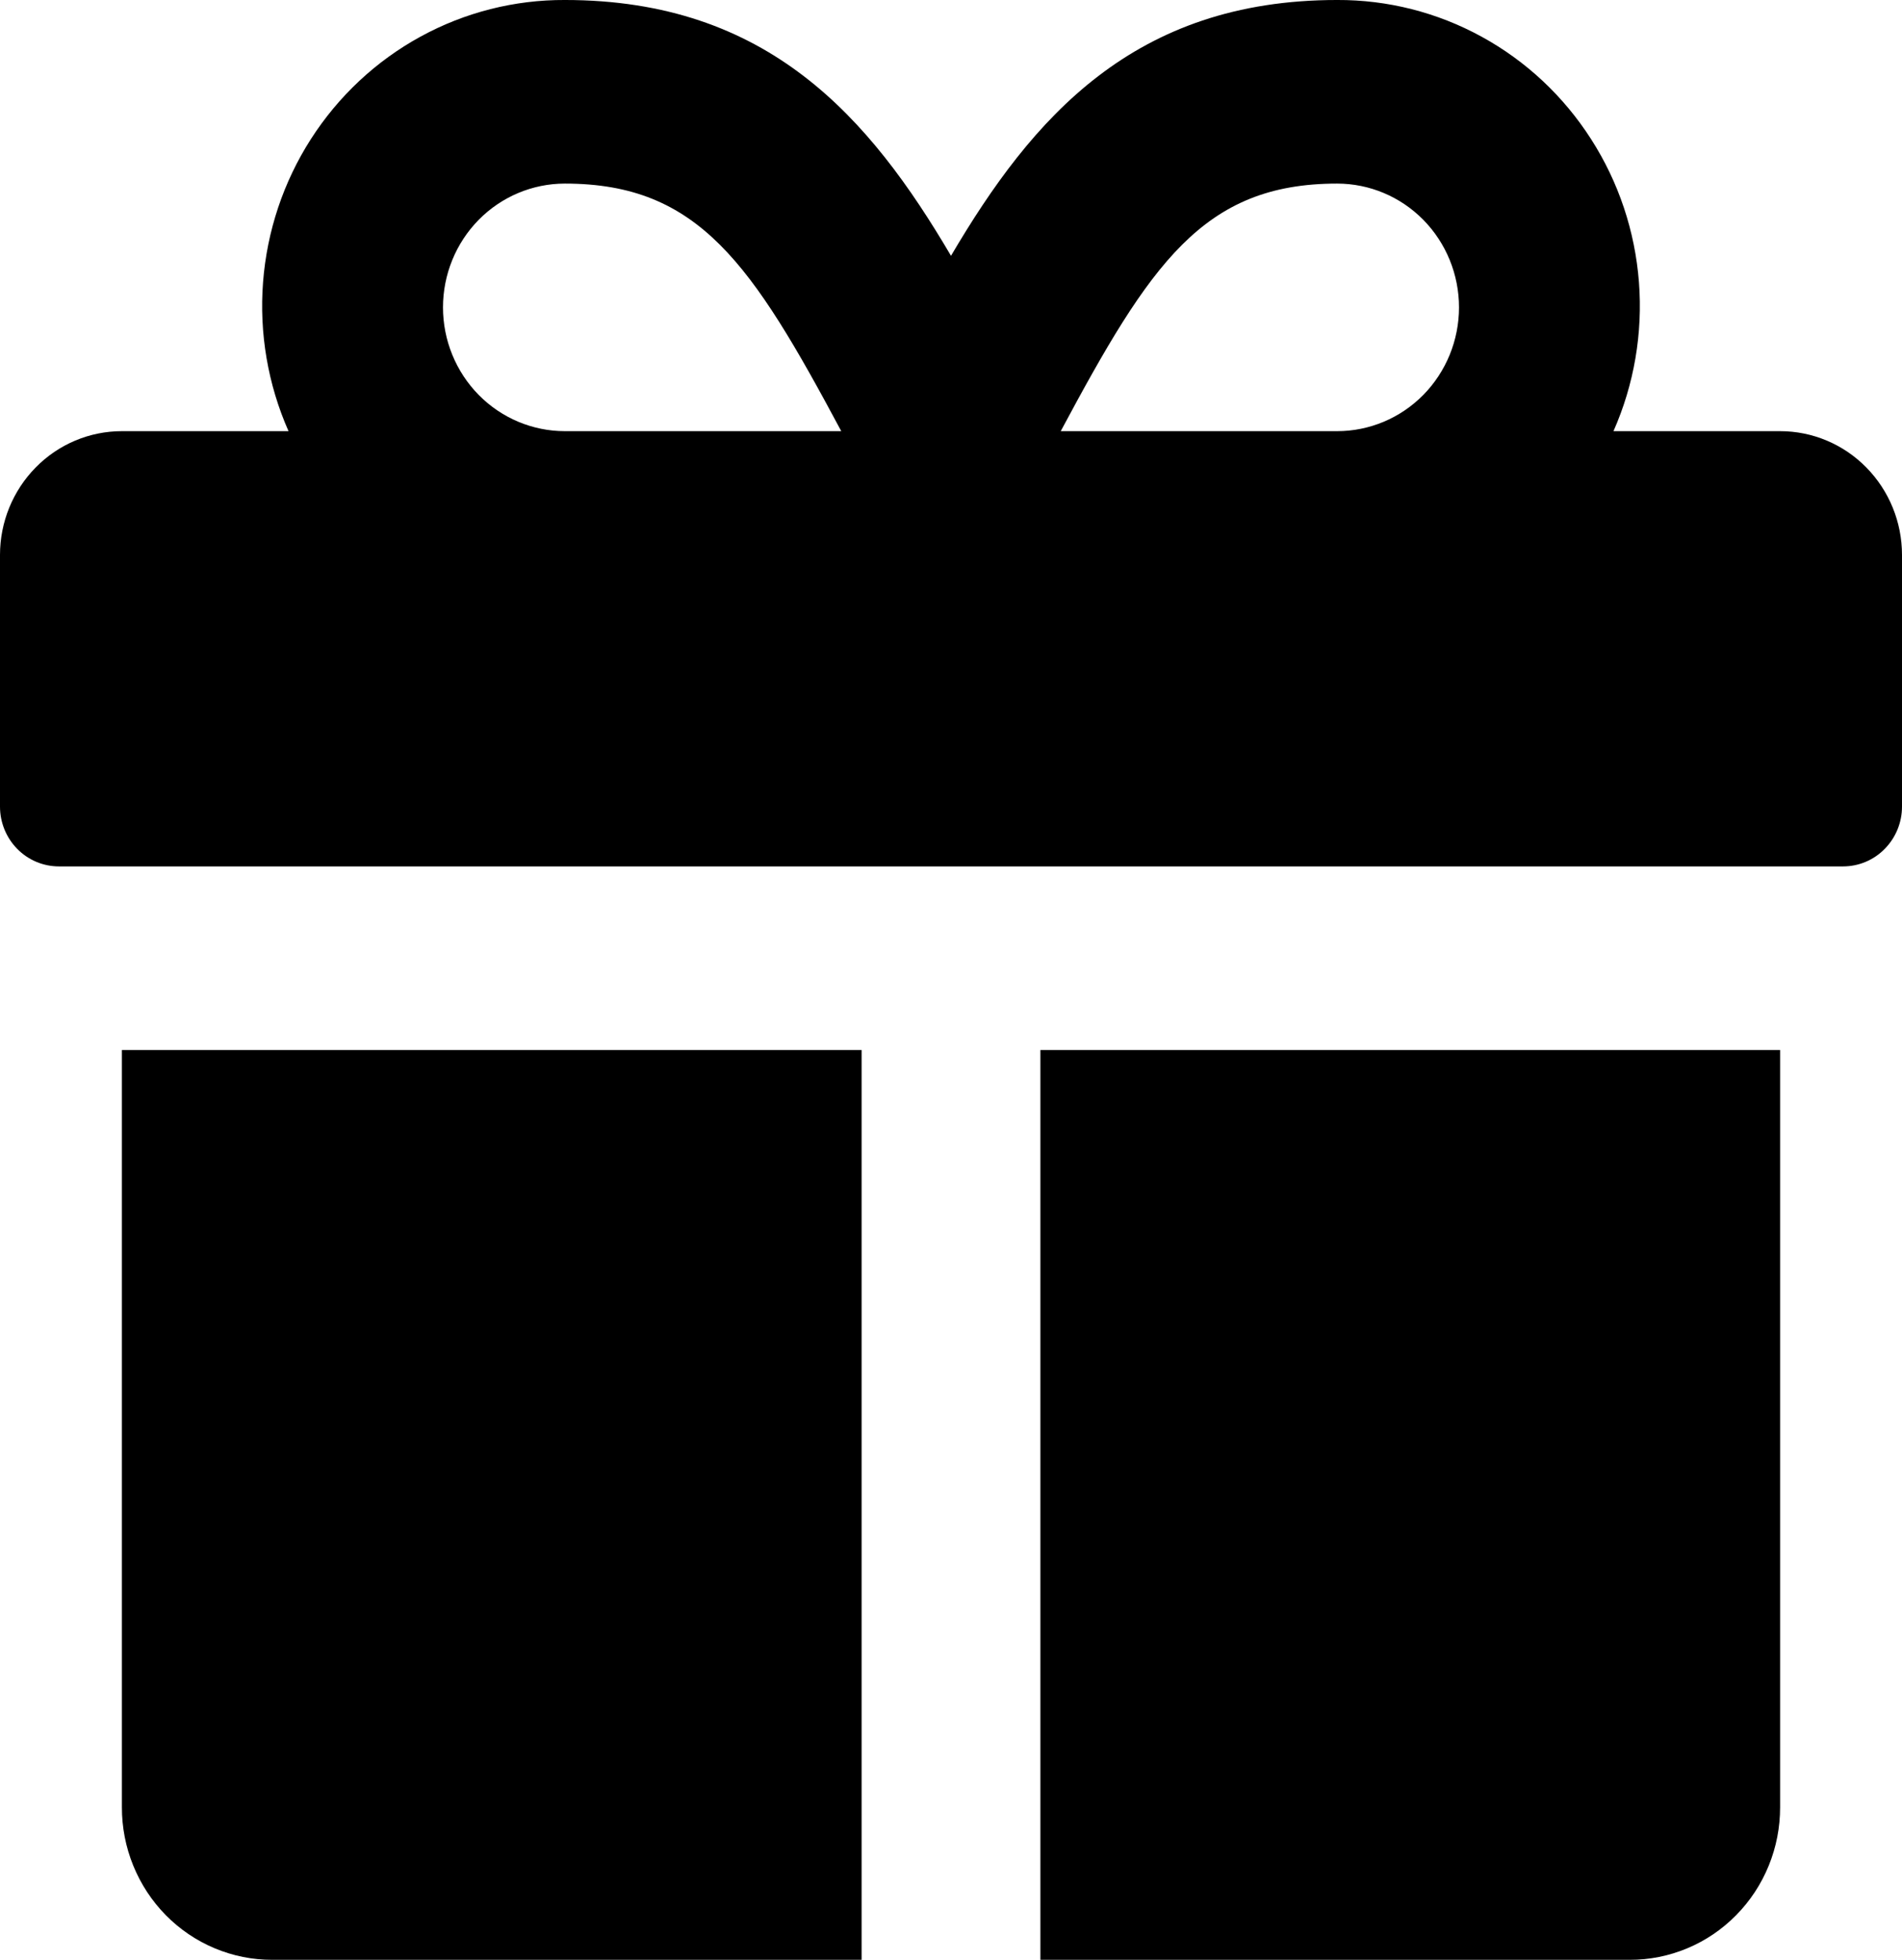 <svg width="33" height="34" viewBox="0 0 33 34" fill="none" xmlns="http://www.w3.org/2000/svg">
    <g clip-path="url(#clip0_9_36)">
        <path d="M30.885 7.48H27.994C28.352 6.67 28.504 5.781 28.436 4.896C28.368 4.011 28.083 3.157 27.605 2.413C27.128 1.668 26.475 1.057 25.705 0.636C24.935 0.214 24.073 -0.004 23.199 -9.47605e-05C19.673 -9.47605e-05 17.91 2.04 16.5 4.438C15.09 2.04 13.327 -9.47605e-05 9.801 -9.47605e-05C8.927 -0.004 8.065 0.214 7.295 0.636C6.525 1.057 5.872 1.668 5.394 2.413C4.917 3.157 4.632 4.011 4.564 4.896C4.496 5.781 4.648 6.67 5.006 7.48H2.115C1.554 7.48 1.016 7.706 0.62 8.109C0.223 8.512 0 9.058 0 9.627V13.994C0 14.269 0.108 14.533 0.299 14.727C0.491 14.922 0.751 15.031 1.022 15.031H31.978C32.249 15.031 32.509 14.922 32.7 14.727C32.892 14.533 33 14.269 33 13.994V9.627C33 9.058 32.777 8.512 32.38 8.109C31.984 7.706 31.446 7.48 30.885 7.48ZM23.199 3.185C23.76 3.185 24.298 3.411 24.695 3.814C25.091 4.217 25.314 4.763 25.314 5.333C25.314 5.902 25.091 6.448 24.695 6.851C24.298 7.254 23.76 7.48 23.199 7.48H18.404C19.955 4.581 20.872 3.185 23.199 3.185ZM7.686 5.333C7.686 4.763 7.909 4.217 8.305 3.814C8.702 3.411 9.24 3.185 9.801 3.185C12.128 3.185 13.045 4.581 14.596 7.48H9.801C9.24 7.48 8.702 7.254 8.305 6.851C7.909 6.448 7.686 5.902 7.686 5.333Z" fill="black"/>
        <path d="M2.115 31.352C2.114 31.7 2.181 32.044 2.312 32.366C2.443 32.688 2.635 32.98 2.877 33.226C3.12 33.472 3.408 33.668 3.725 33.8C4.042 33.933 4.381 34.001 4.724 34H14.949V18.217H2.115V31.352Z" fill="black"/>
        <path d="M18.051 34H28.276C28.619 34.001 28.958 33.933 29.275 33.8C29.592 33.668 29.88 33.472 30.122 33.226C30.365 32.98 30.557 32.688 30.688 32.366C30.819 32.044 30.886 31.7 30.885 31.352V18.217H18.051V34Z" fill="black"/>
    </g>
    <defs>
        <clipPath id="clip0_9_36">
            <rect width="33" height="34" fill="white"/>
        </clipPath>
    </defs>
</svg>
